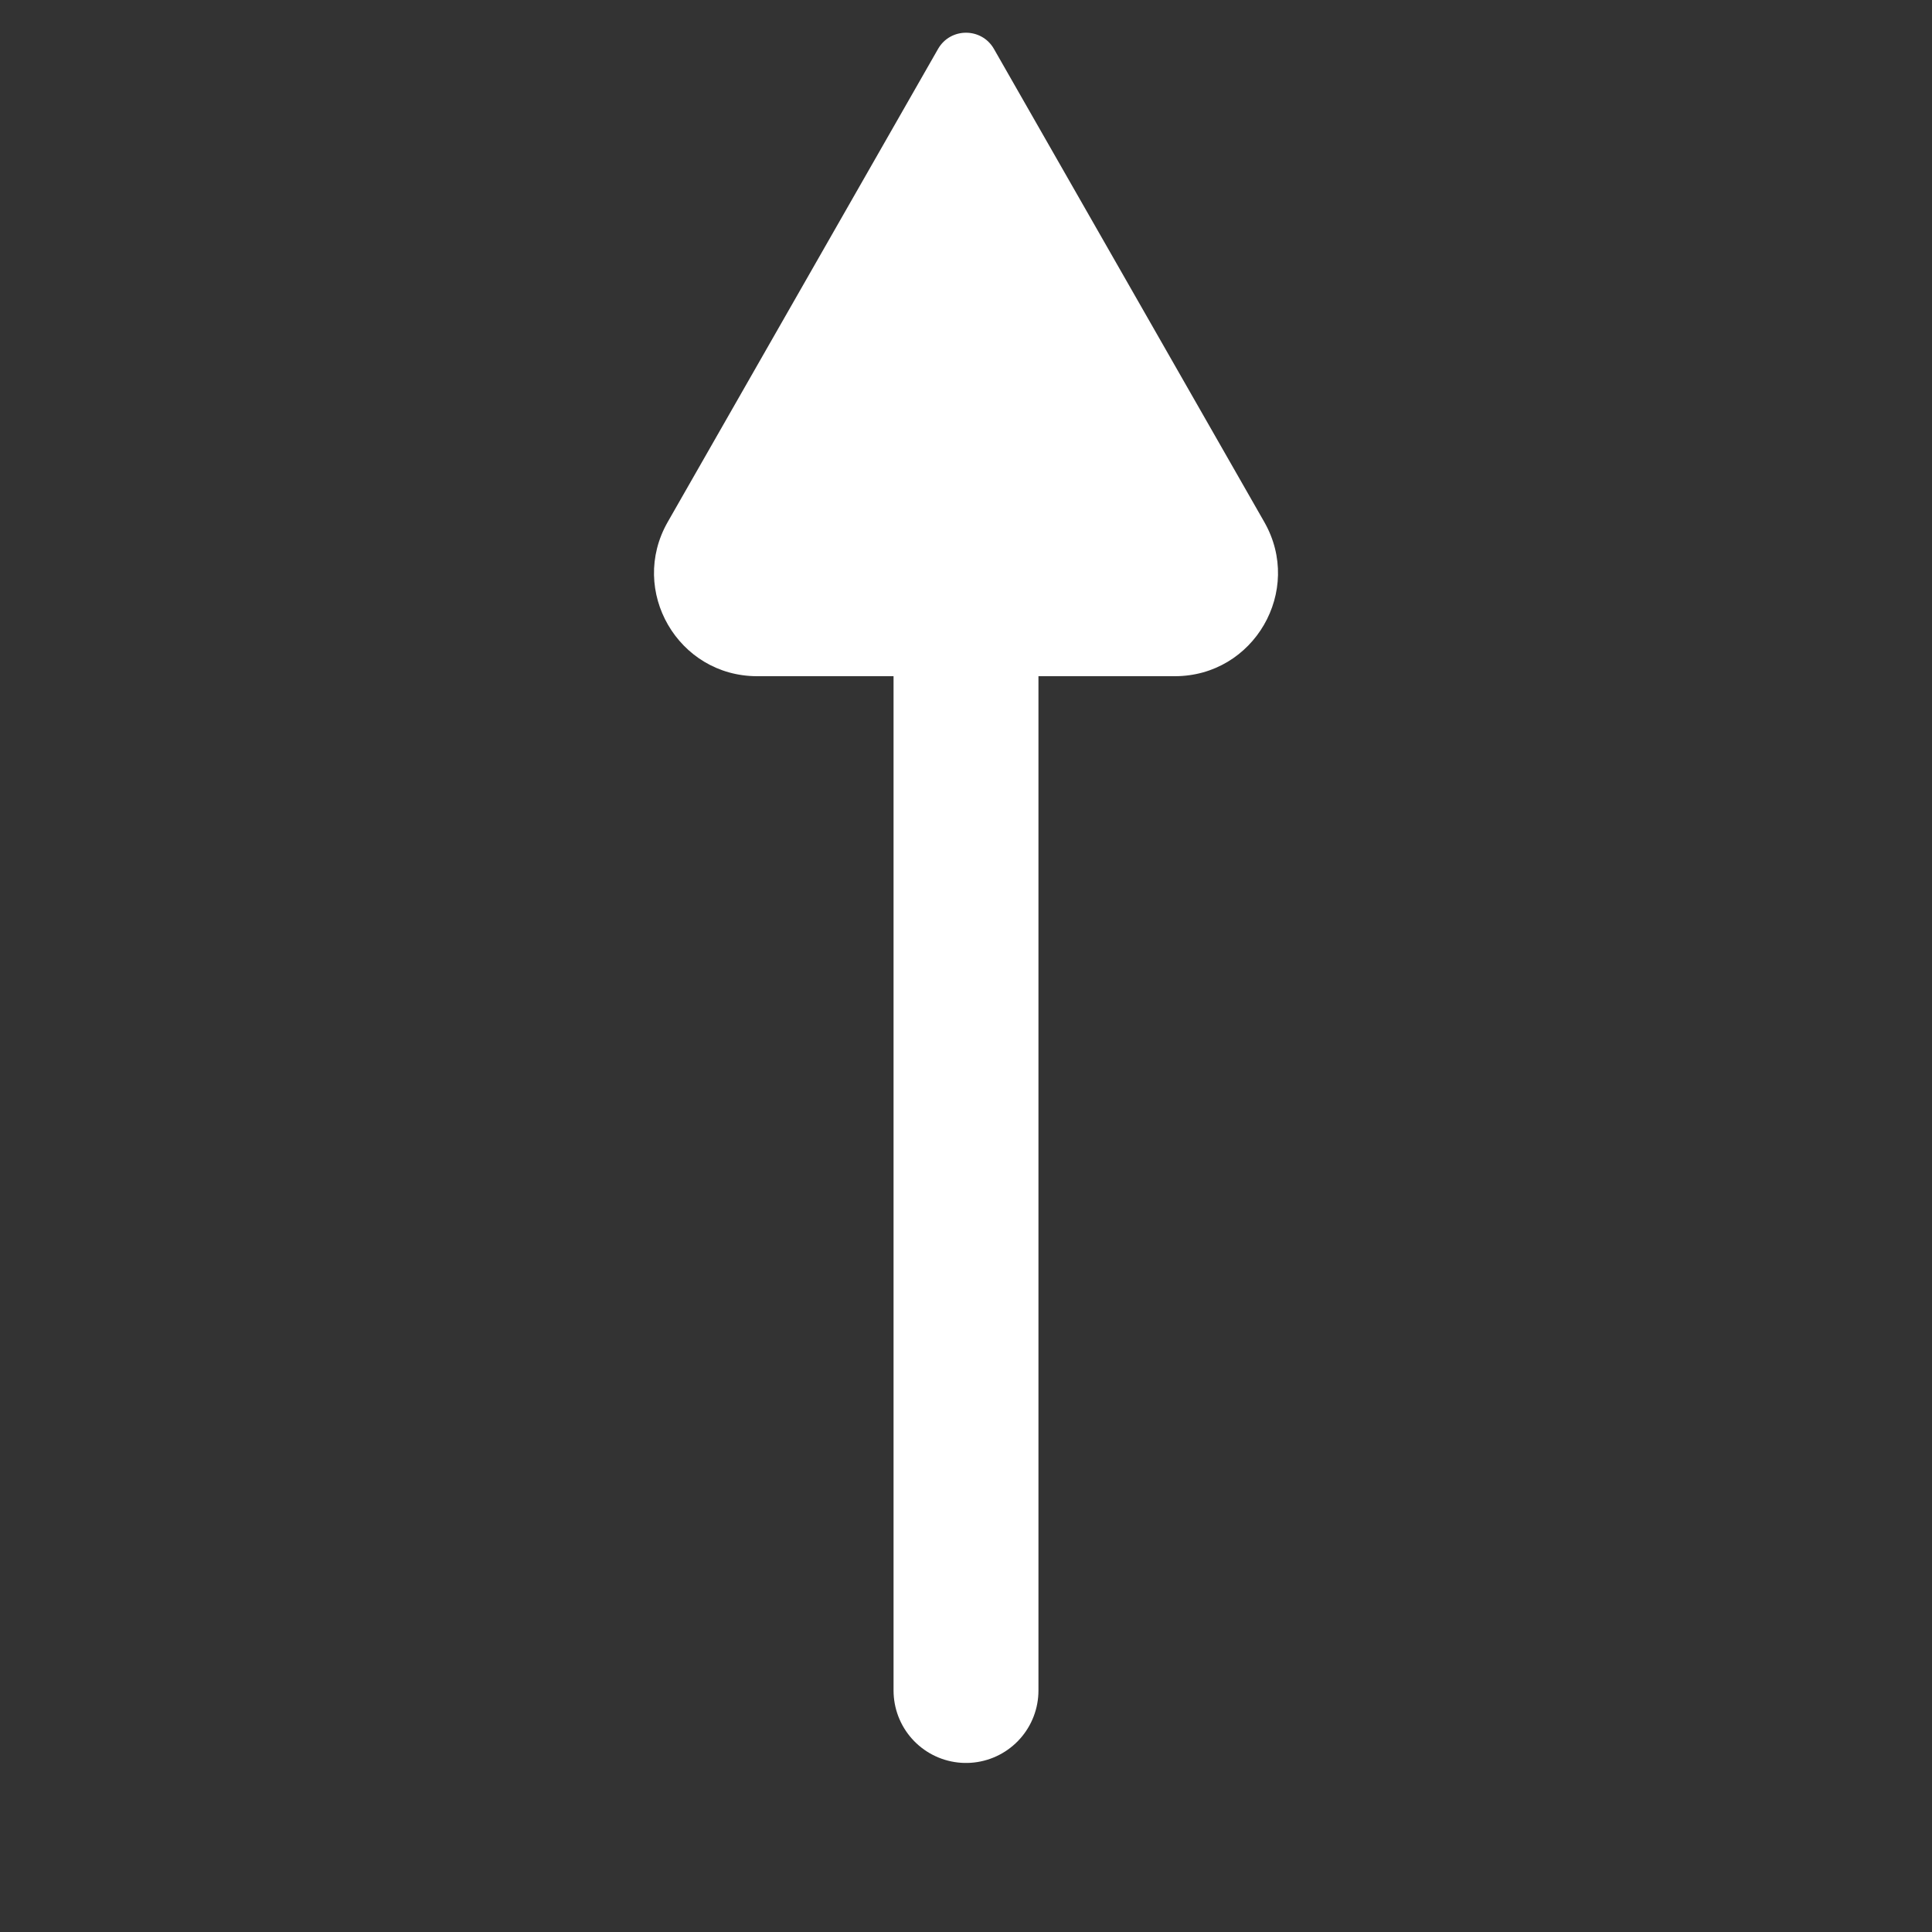 <?xml version="1.0" encoding="UTF-8"?> <svg xmlns="http://www.w3.org/2000/svg" width="20" height="20" viewBox="0 0 20 20" fill="none"><rect x="0" y="0" width="20" height="20" fill="#333333" stroke="none"/><path d="M10 5.833L10 17.5" stroke="white" stroke-width="1.5" stroke-linecap="round" stroke-linejoin="round"></path><path d="M9.821 1.964L8.106 4.824C7.839 5.268 8.159 5.833 8.677 5.833L11.322 5.833C11.841 5.833 12.161 5.268 11.894 4.824L10.179 1.964C10.098 1.83 9.902 1.83 9.821 1.964Z" fill="white"></path><path d="M9.711 0.506L6.912 5.404C6.506 6.115 7.019 7 7.838 7L12.162 7C12.981 7 13.494 6.115 13.088 5.404L10.289 0.506C10.161 0.283 9.839 0.283 9.711 0.506Z" fill="white"></path></svg> 